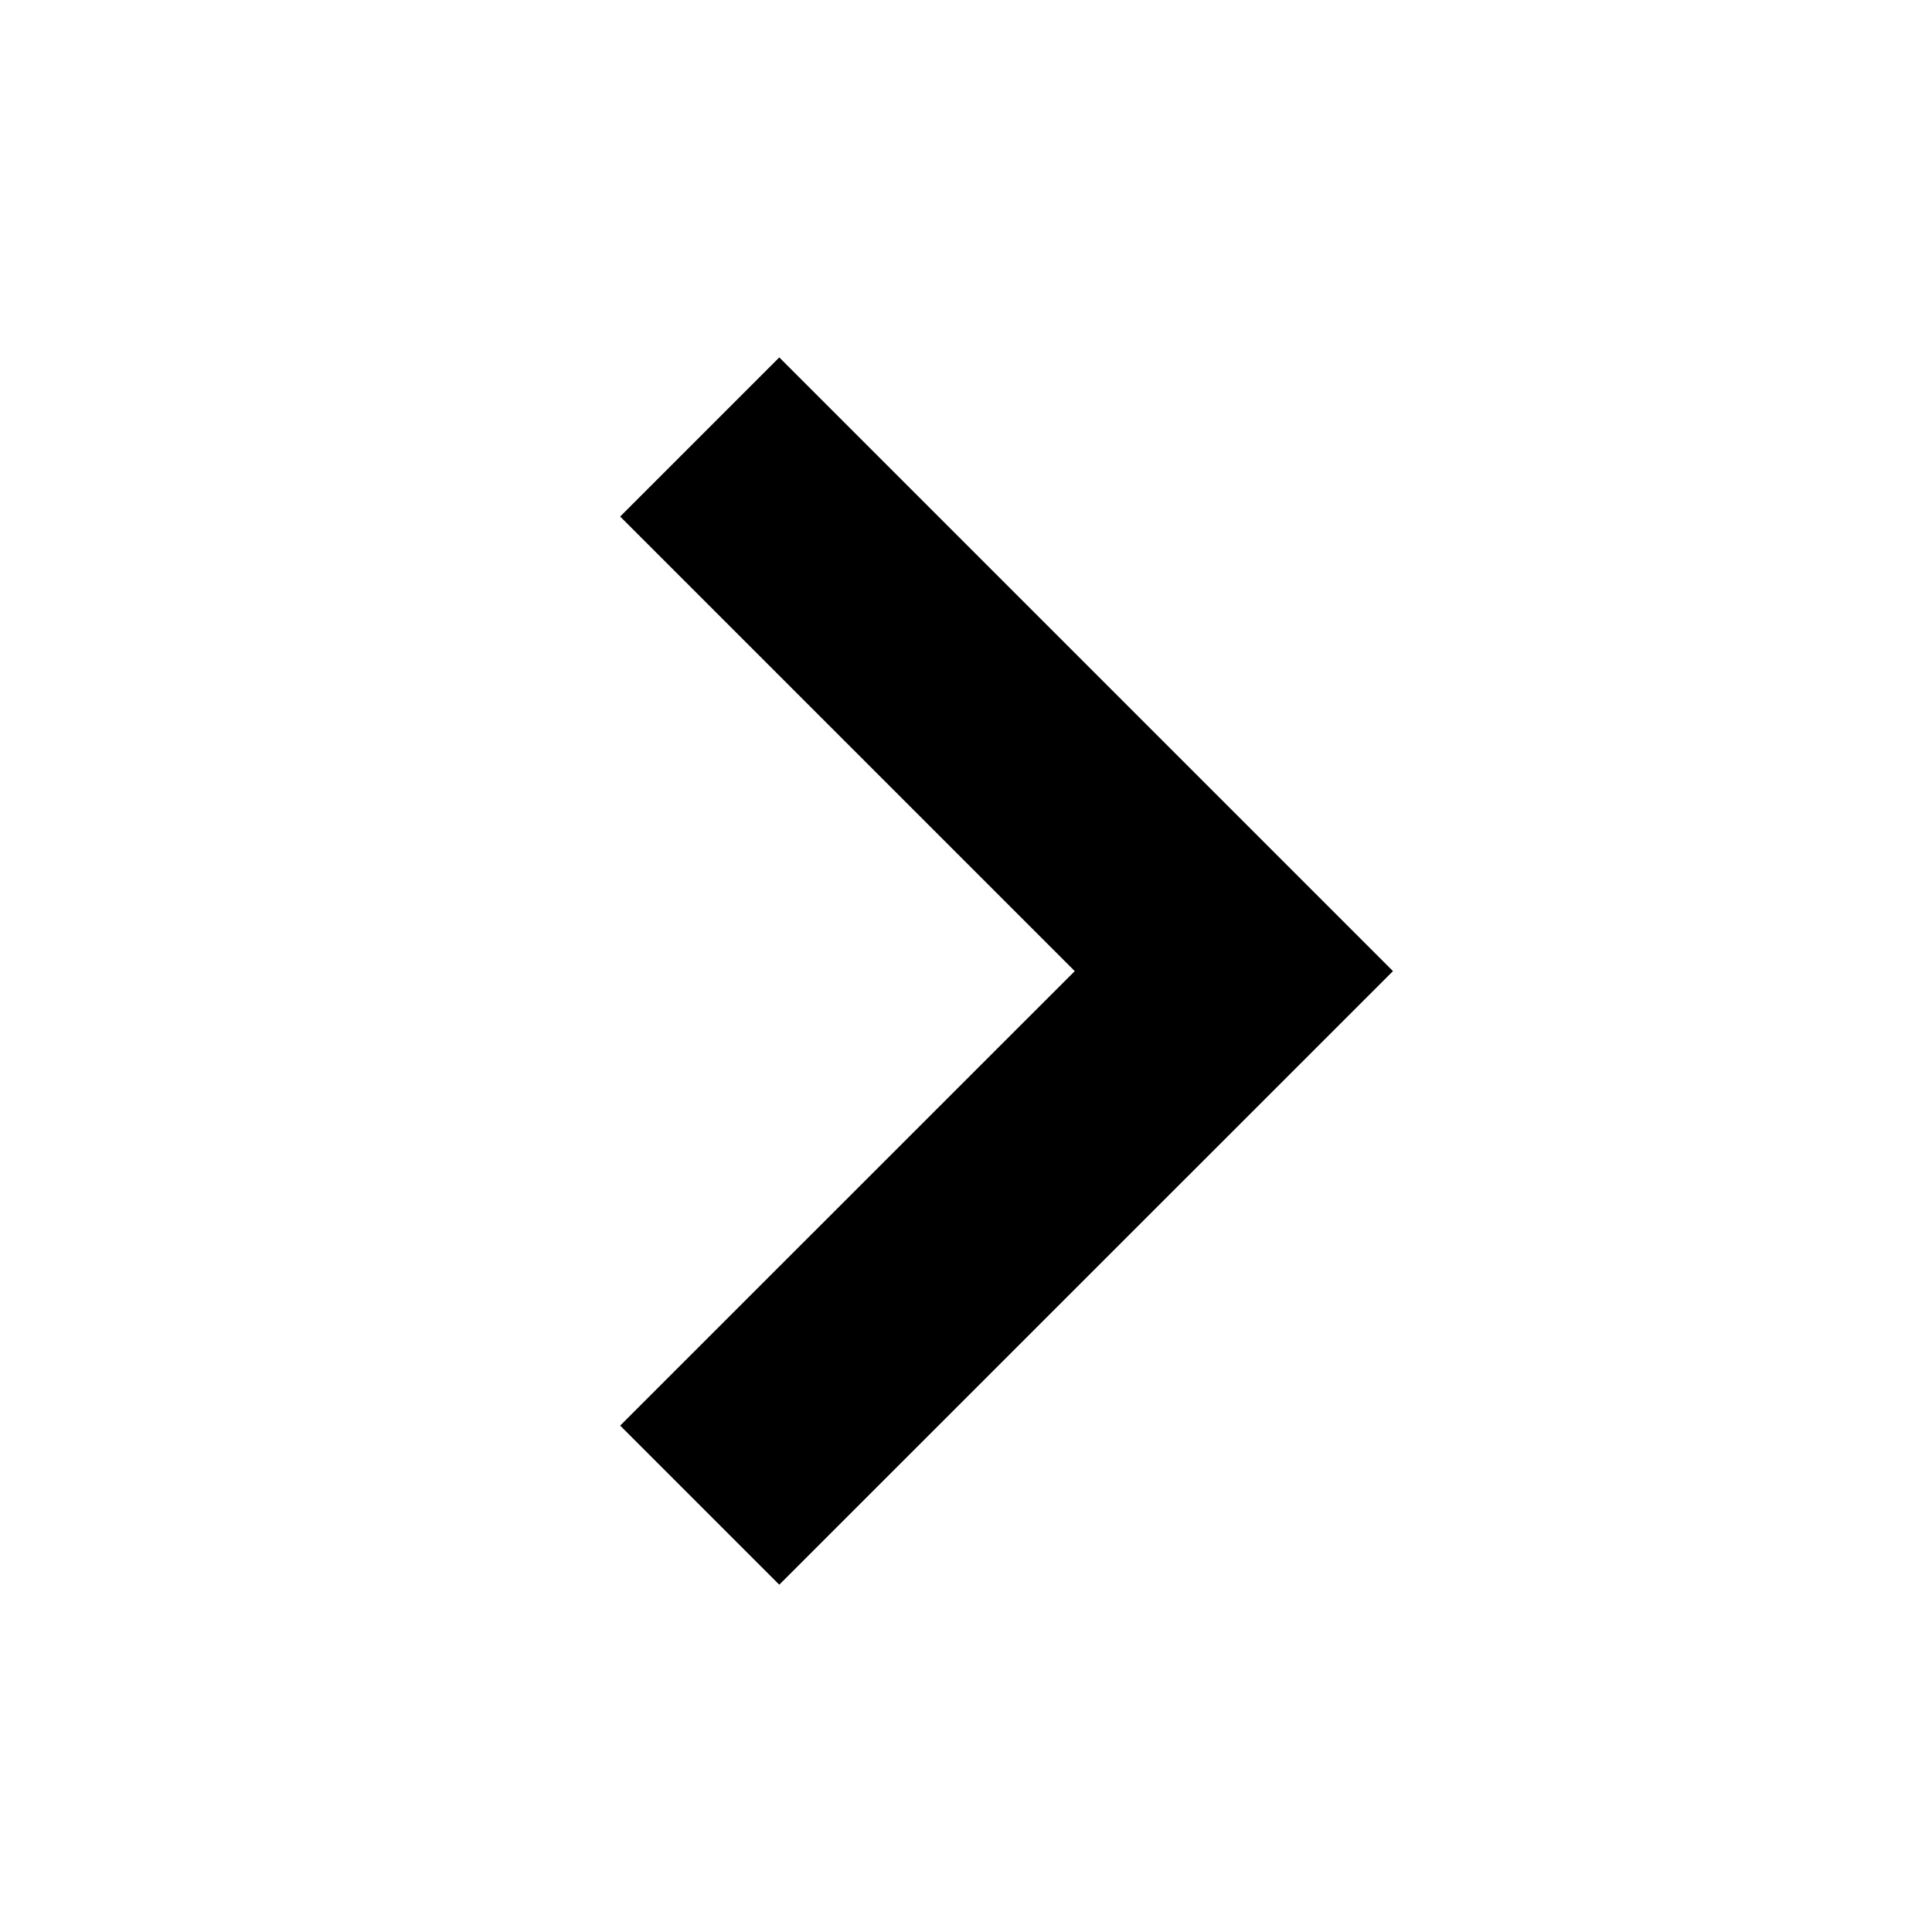 <svg width="17" height="17" viewBox="0 0 17 17" fill="none" xmlns="http://www.w3.org/2000/svg">
<path d="M12.257 8.545L6.857 3.145L5.457 4.545L9.457 8.545L5.457 12.544L6.857 13.944L12.257 8.545Z" fill="black"/>
</svg>
